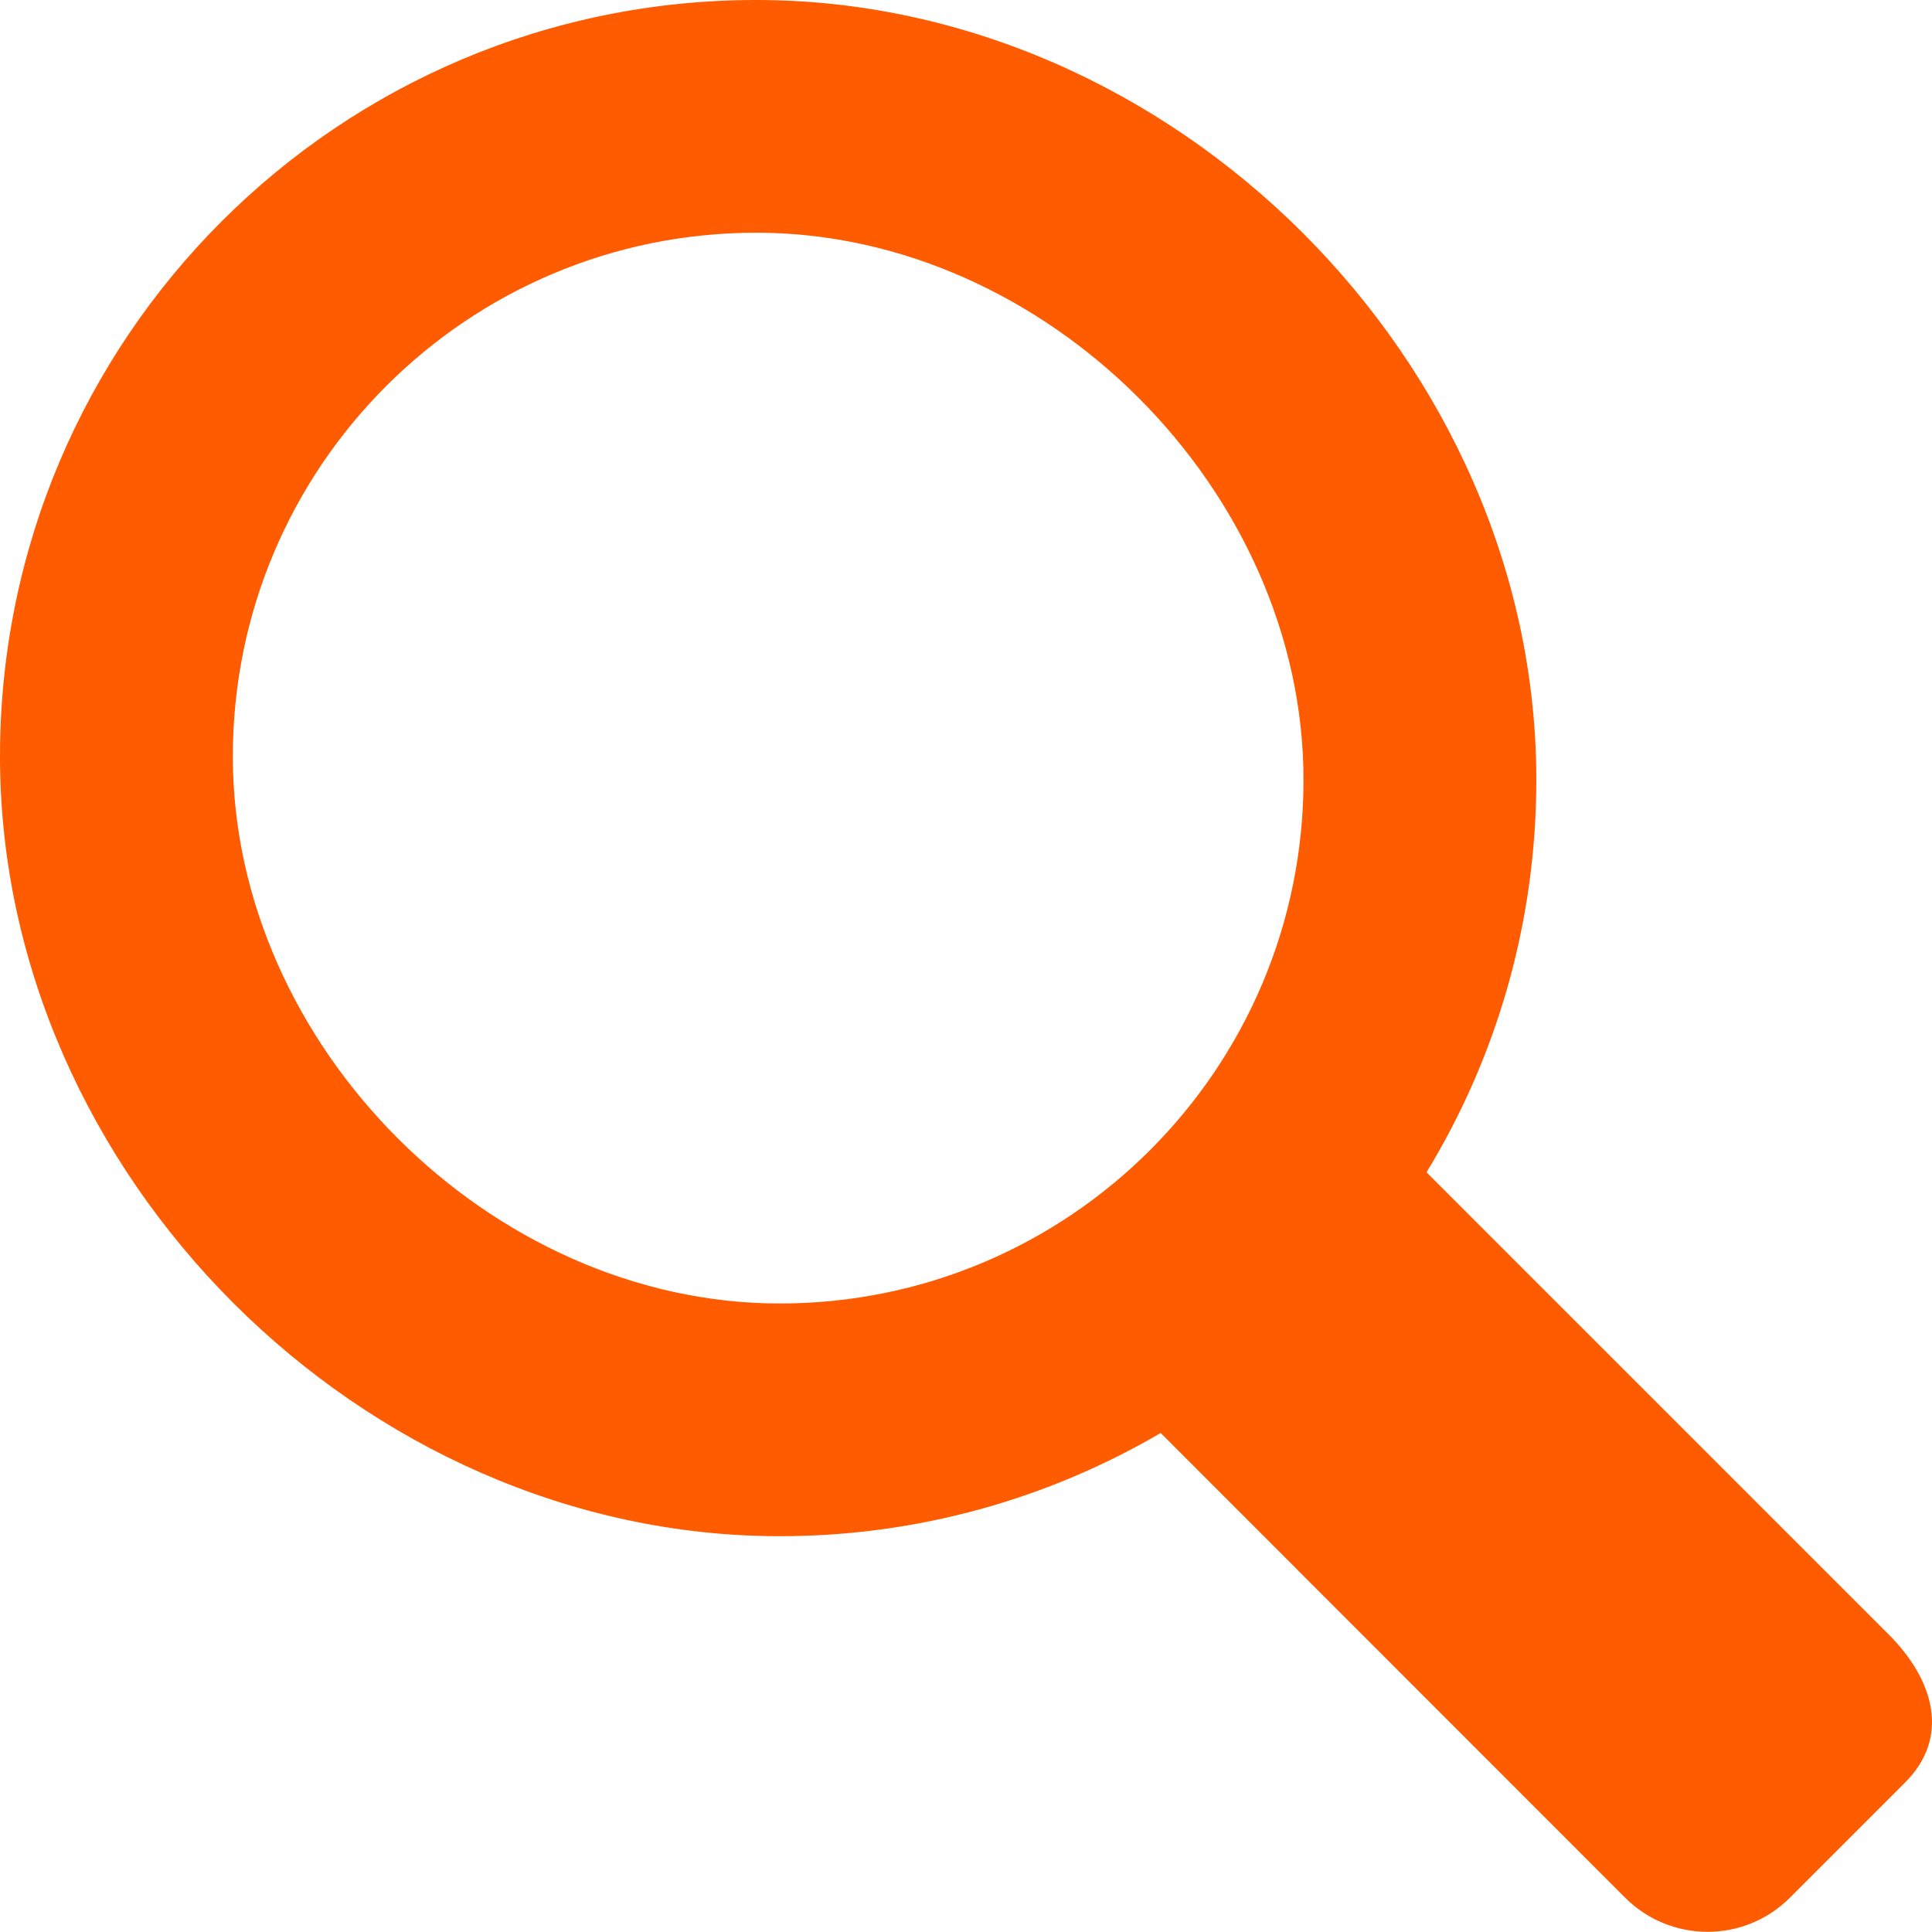 <?xml version="1.0" encoding="utf-8"?>
<!-- Generator: Adobe Illustrator 16.0.0, SVG Export Plug-In . SVG Version: 6.00 Build 0)  -->
<!DOCTYPE svg PUBLIC "-//W3C//DTD SVG 1.1//EN" "http://www.w3.org/Graphics/SVG/1.1/DTD/svg11.dtd">
<svg version="1.1" id="Magnifying_glass" xmlns="http://www.w3.org/2000/svg" xmlns:xlink="http://www.w3.org/1999/xlink" x="0px"
	 y="0px" width="442.394px" height="442.351px" viewBox="258.8 58.828 442.394 442.351"
	 enable-background="new 258.8 58.828 442.394 442.351" xml:space="preserve">
<path fill="#FF5B00" d="M691.26,433.076L585.448,327.264c15.96-26.18,25.144-56.979,25.144-89.88
	c0-95.676-82.908-178.556-178.584-178.556C336.332,58.8,258.8,136.36,258.8,232.036c0,95.647,82.908,178.556,178.556,178.556
	c31.837,0,61.601-8.651,87.221-23.632l106.372,106.428c10.416,10.389,27.3,10.389,37.688,0l26.404-26.403
	C705.428,456.596,701.648,443.464,691.26,433.076z M312.112,232.036c0-66.248,53.676-119.924,119.896-119.924
	c66.248,0,125.272,58.996,125.272,125.272c0,66.22-53.704,119.924-119.924,119.924C371.108,357.28,312.112,298.256,312.112,232.036z
	"/>
</svg>
